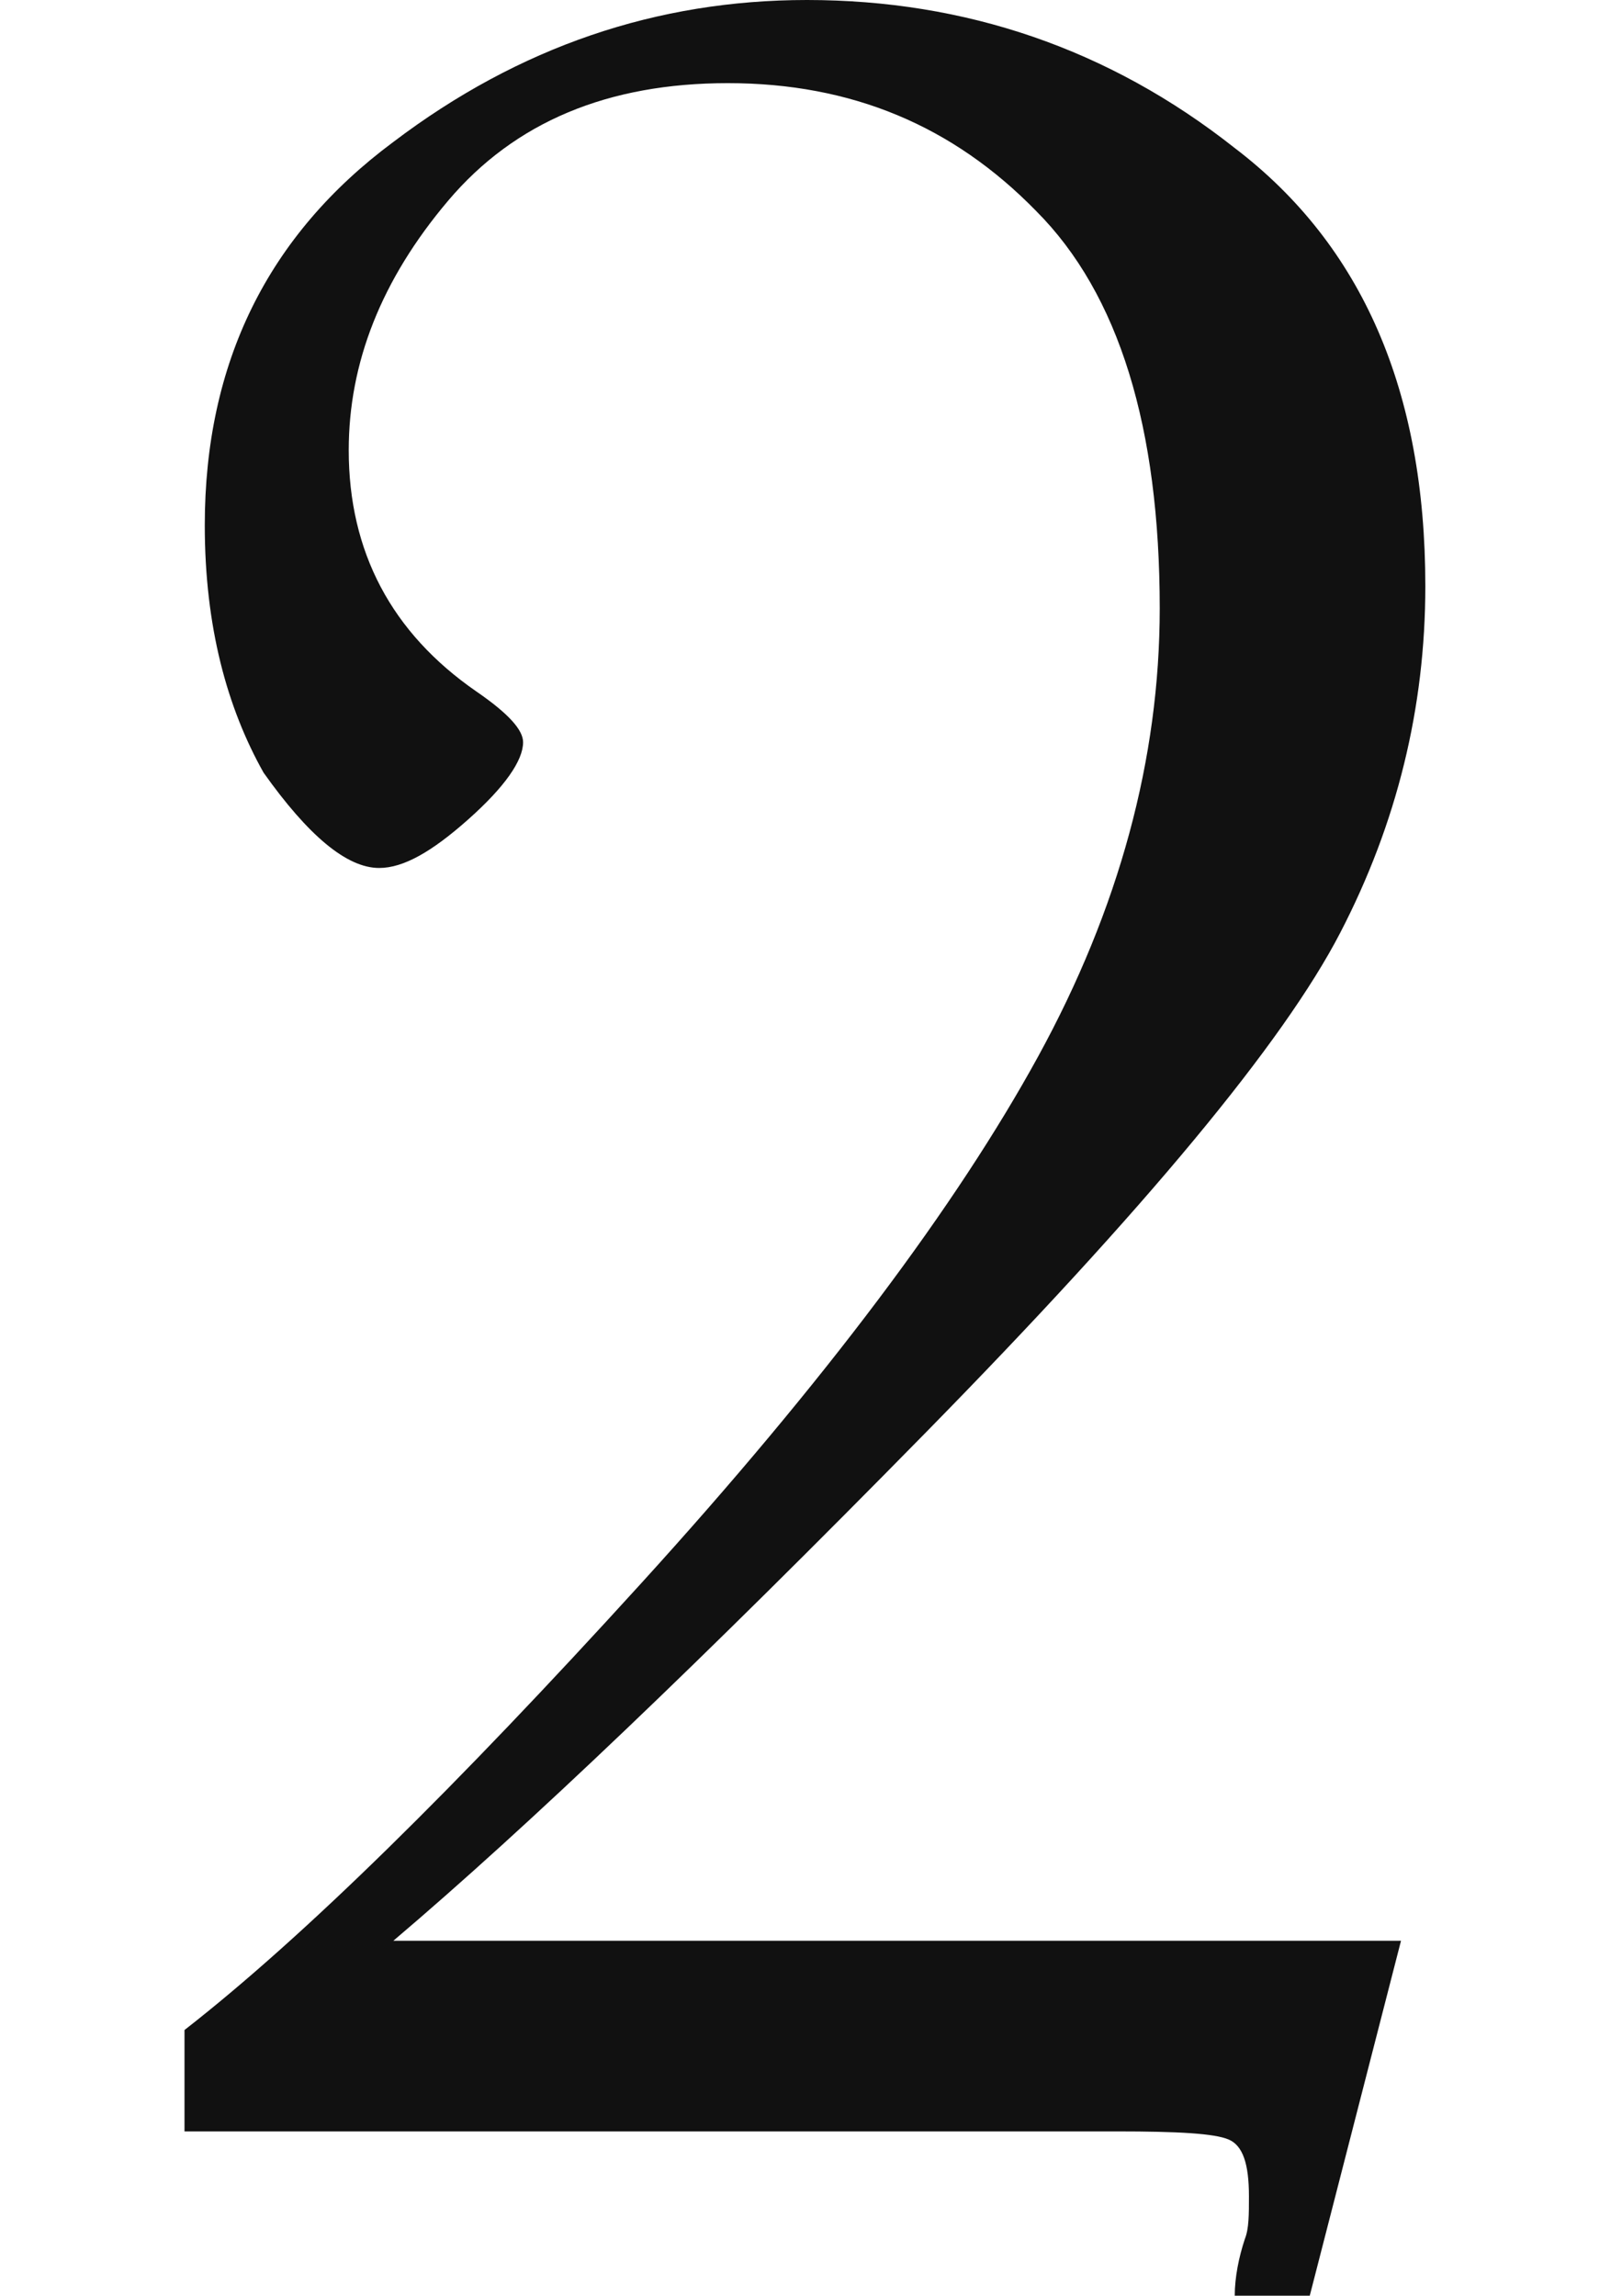 <?xml version="1.0" encoding="utf-8"?>
<!-- Generator: Adobe Illustrator 27.1.1, SVG Export Plug-In . SVG Version: 6.00 Build 0)  -->
<svg version="1.1" id="レイヤー_1" xmlns="http://www.w3.org/2000/svg" xmlns:xlink="http://www.w3.org/1999/xlink" x="0px"
	 y="0px" viewBox="0 0 80 113.2" style="enable-background:new 0 0 80 113.2;" xml:space="preserve">
<style type="text/css">
	.st0{enable-background:new    ;}
	.st1{fill:#111111;}
</style>
<g class="st0">
	<path class="st1" d="M9.1,104.9v-4.8c5.9-4.6,13.4-12,22.5-22s15.6-18.7,19.6-26s6-14.7,6-22.1c0-8.9-2-15.5-6.1-19.6
		C47,6.2,42,4.1,35.9,4.1C30,4.1,25.4,6,22.1,9.9s-4.9,8-4.9,12.3c0,5,2.1,9,6.3,11.9c1.6,1.1,2.3,1.9,2.3,2.5
		c0,0.9-0.9,2.2-2.7,3.8c-1.8,1.6-3.2,2.4-4.4,2.4c-1.6,0-3.5-1.6-5.7-4.7c-1.8-3.2-2.9-7.2-2.9-12.2c0-8,3.1-14.3,9.3-18.9
		c6.2-4.7,13-7,20.4-7c7.8,0,14.9,2.4,21.1,7.3c6.3,4.8,9.4,12,9.4,21.6c0,6-1.4,11.7-4.2,17.1s-9.6,13.6-20.5,24.7
		S26,90.1,19.4,95.7h49.7l-4.5,17.5h-3.7c0-0.9,0.2-1.9,0.5-2.8c0.2-0.5,0.2-1.2,0.2-2.1c0-1.6-0.3-2.5-1-2.8s-2.5-0.4-5.5-0.4h-46
		V104.9z"/>
</g>
</svg>
